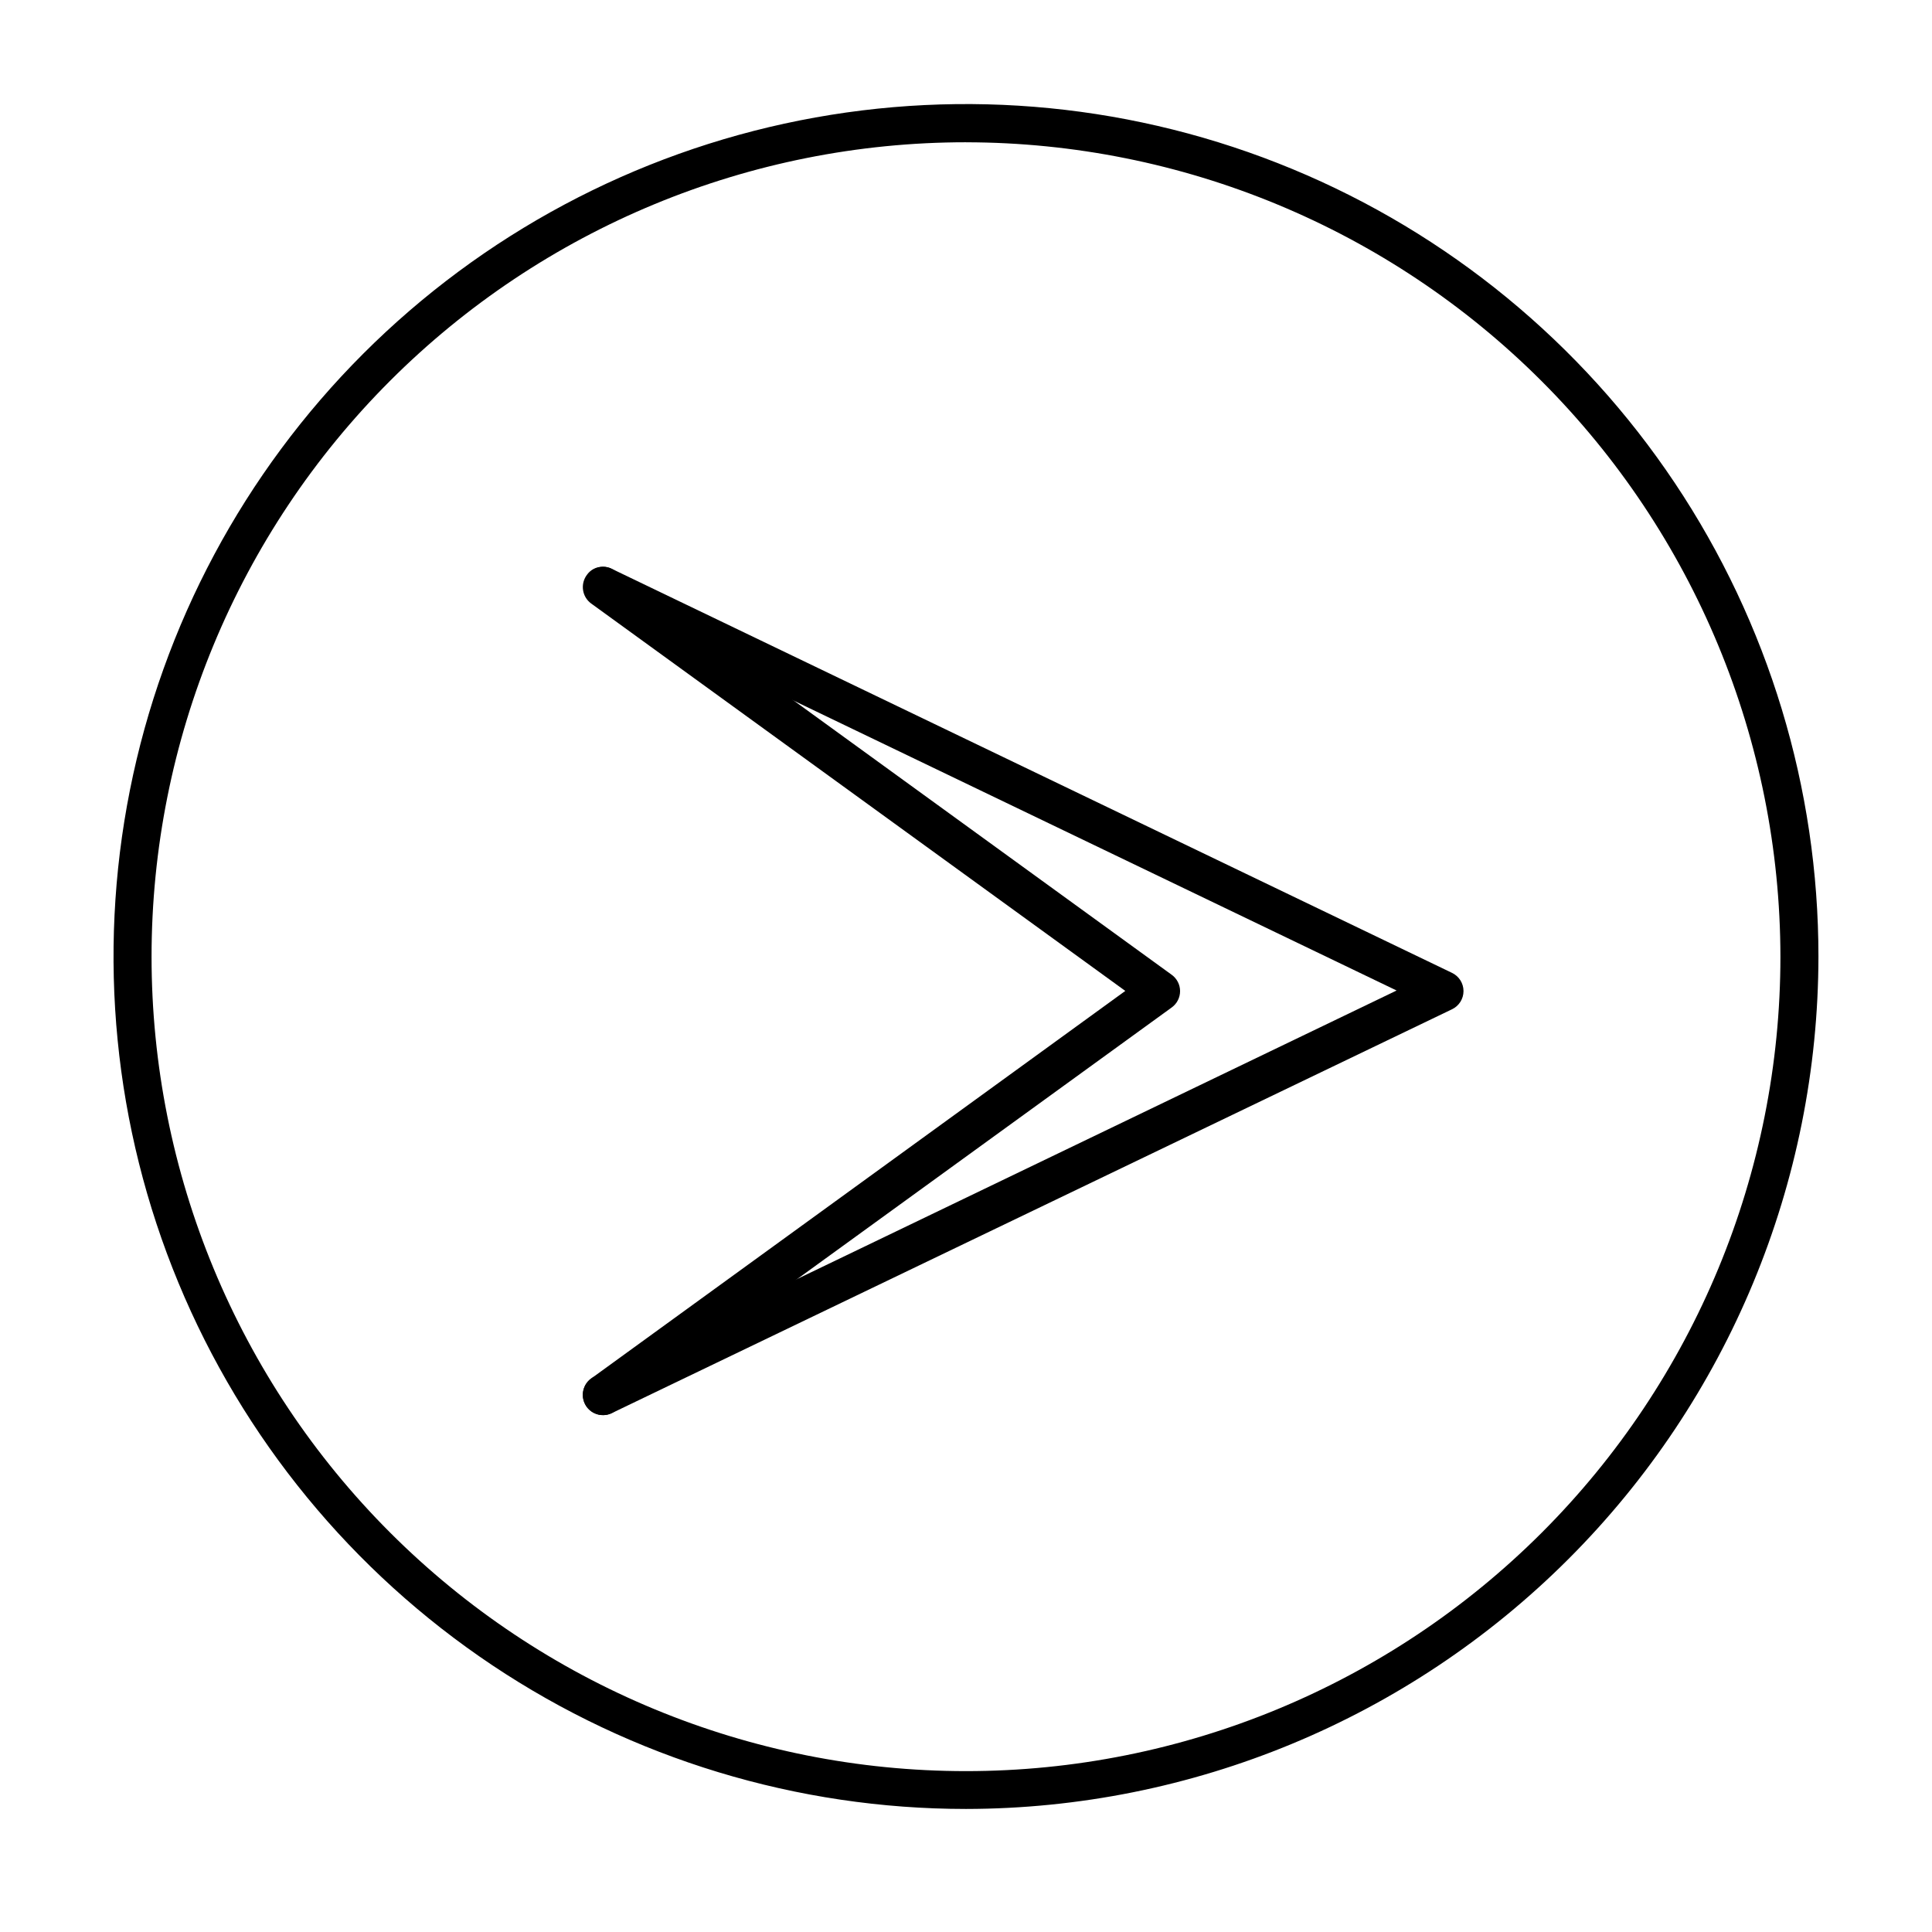 <?xml version="1.0" encoding="UTF-8"?>
<!-- The Best Svg Icon site in the world: iconSvg.co, Visit us! https://iconsvg.co -->
<svg fill="#000000" width="800px" height="800px" version="1.1" viewBox="144 144 512 512" xmlns="http://www.w3.org/2000/svg">
 <g>
  <path d="m303.82 294.2c-2.43 0.066-4.512 1.77-5.059 4.141-0.543 2.371 0.582 4.812 2.742 5.934l212.61 102.22-212.61 102.32c-2.672 1.281-3.801 4.484-2.519 7.156 1.281 2.672 4.484 3.797 7.156 2.519l222.63-107.01c1.875-0.879 3.074-2.762 3.074-4.836 0-2.07-1.199-3.957-3.074-4.836l-222.63-107.06c-0.723-0.352-1.516-0.543-2.32-0.555z"/>
  <path d="m303.82 294.2c-1.727-0.055-3.363 0.781-4.332 2.215-1.742 2.398-1.223 5.75 1.16 7.508l141.57 102.68-141.57 102.73c-2.383 1.762-2.902 5.113-1.16 7.508 1.742 2.375 5.078 2.894 7.457 1.16l147.57-107.01c1.391-1.004 2.219-2.613 2.219-4.332 0-1.715-0.828-3.328-2.219-4.332l-147.57-107.06c-0.895-0.695-1.992-1.066-3.125-1.059z"/>
  <path d="m400 623.39c-44.684 0-88.363-13.25-125.52-38.074s-66.105-60.109-83.203-101.39c-17.098-41.281-21.566-86.707-12.848-130.53 8.723-43.82 30.242-84.074 61.84-115.67 31.602-31.59 71.859-53.102 115.68-61.812s89.25-4.231 130.53 12.875 76.559 46.07 101.38 83.227 38.059 80.84 38.047 125.52c-0.078 59.883-23.906 117.29-66.258 159.63-42.352 42.34-99.766 66.156-159.65 66.223zm0-441.69c-57.242 0-112.14 22.738-152.62 63.215-40.477 40.477-63.215 95.375-63.215 152.62s22.738 112.14 63.215 152.61c40.477 40.477 95.375 63.219 152.62 63.219s112.14-22.742 152.61-63.219c40.477-40.477 63.219-95.371 63.219-152.61-0.066-57.223-22.828-112.08-63.289-152.54-40.465-40.465-95.324-63.223-152.54-63.289z"/>
 </g>
</svg>